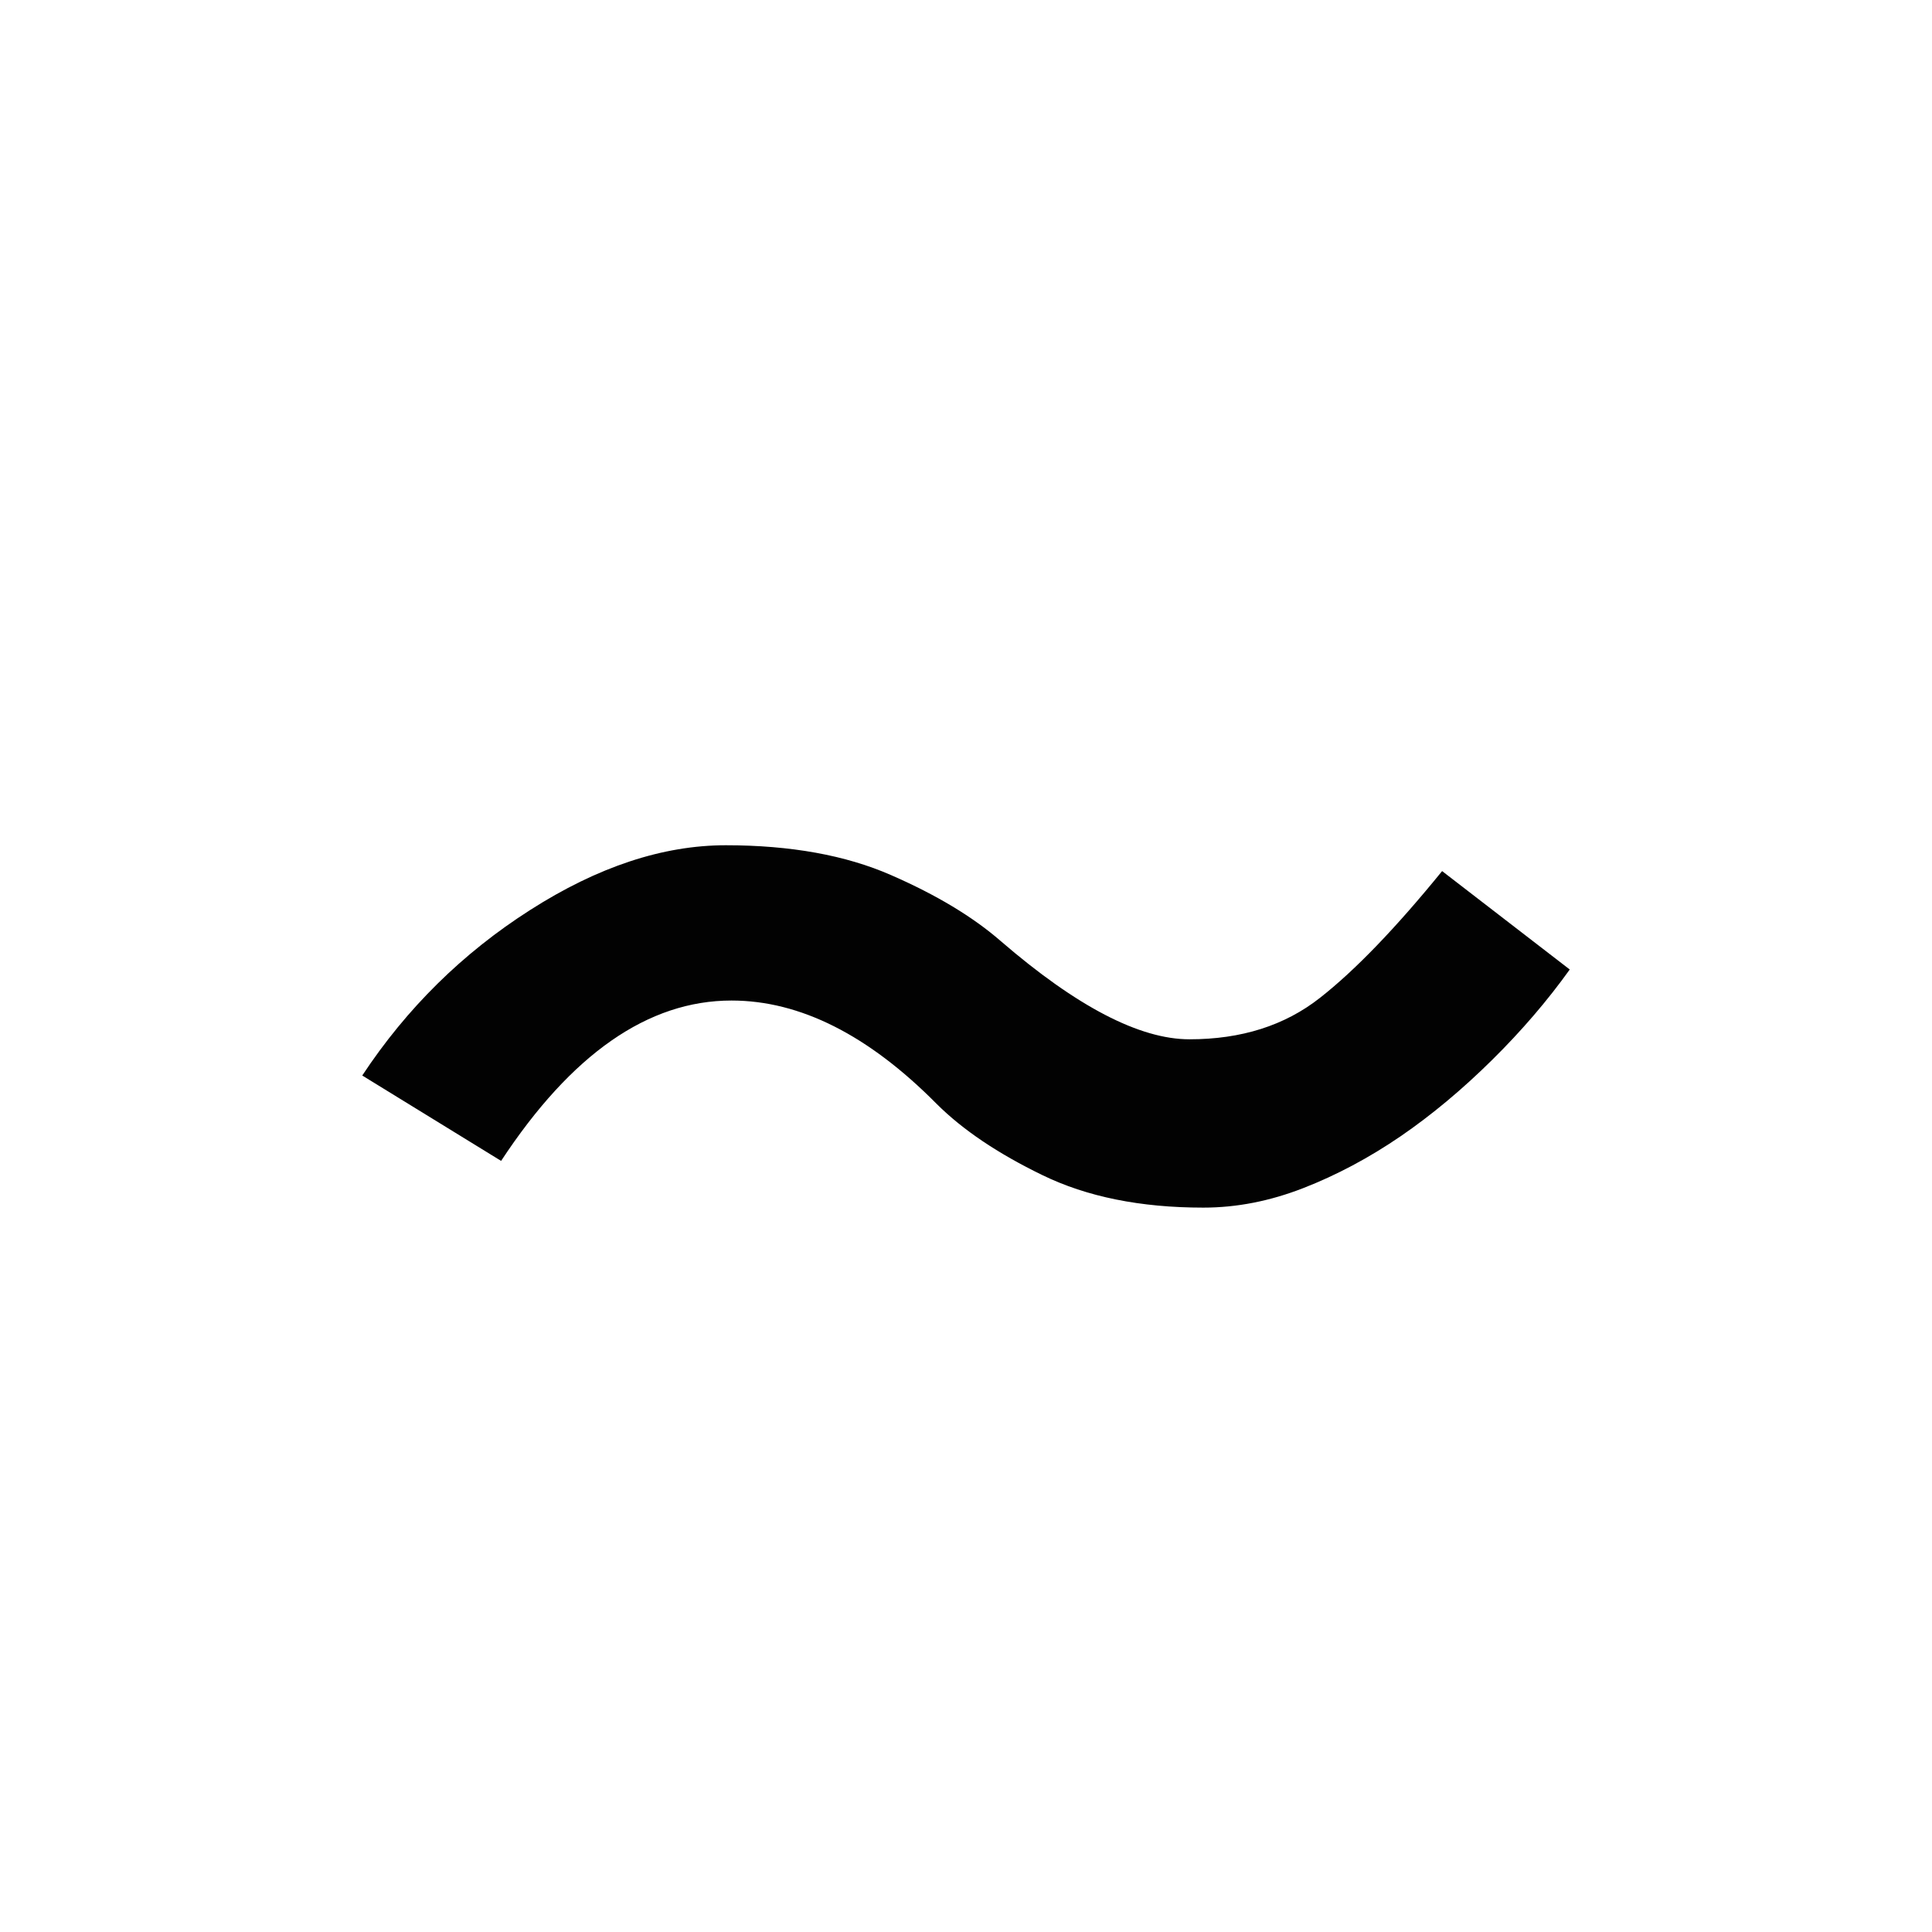 <svg xmlns="http://www.w3.org/2000/svg" viewBox="0 0 16 16">
	<g>
		<path fill="#020202" d="M4.391,7.536 C3.831,7.893 3.368,8.35 3,8.907 L4.15,9.614 C4.732,8.729 5.367,8.286 6.058,8.286 C6.625,8.286 7.192,8.571 7.758,9.143 C7.973,9.357 8.264,9.553 8.633,9.732 C9.001,9.911 9.444,10.001 9.965,10.001 C10.242,10.001 10.517,9.947 10.794,9.839 C11.069,9.732 11.337,9.589 11.598,9.411 C11.859,9.232 12.111,9.021 12.357,8.778 C12.602,8.536 12.816,8.286 13,8.029 L11.943,7.214 C11.559,7.686 11.222,8.036 10.931,8.264 C10.64,8.493 10.28,8.607 9.851,8.607 C9.437,8.607 8.915,8.335 8.287,7.793 C8.057,7.593 7.755,7.411 7.379,7.247 C7.005,7.083 6.548,7 6.011,7 C5.491,7 4.951,7.178 4.391,7.536 Z"/>
	</g>
</svg>
